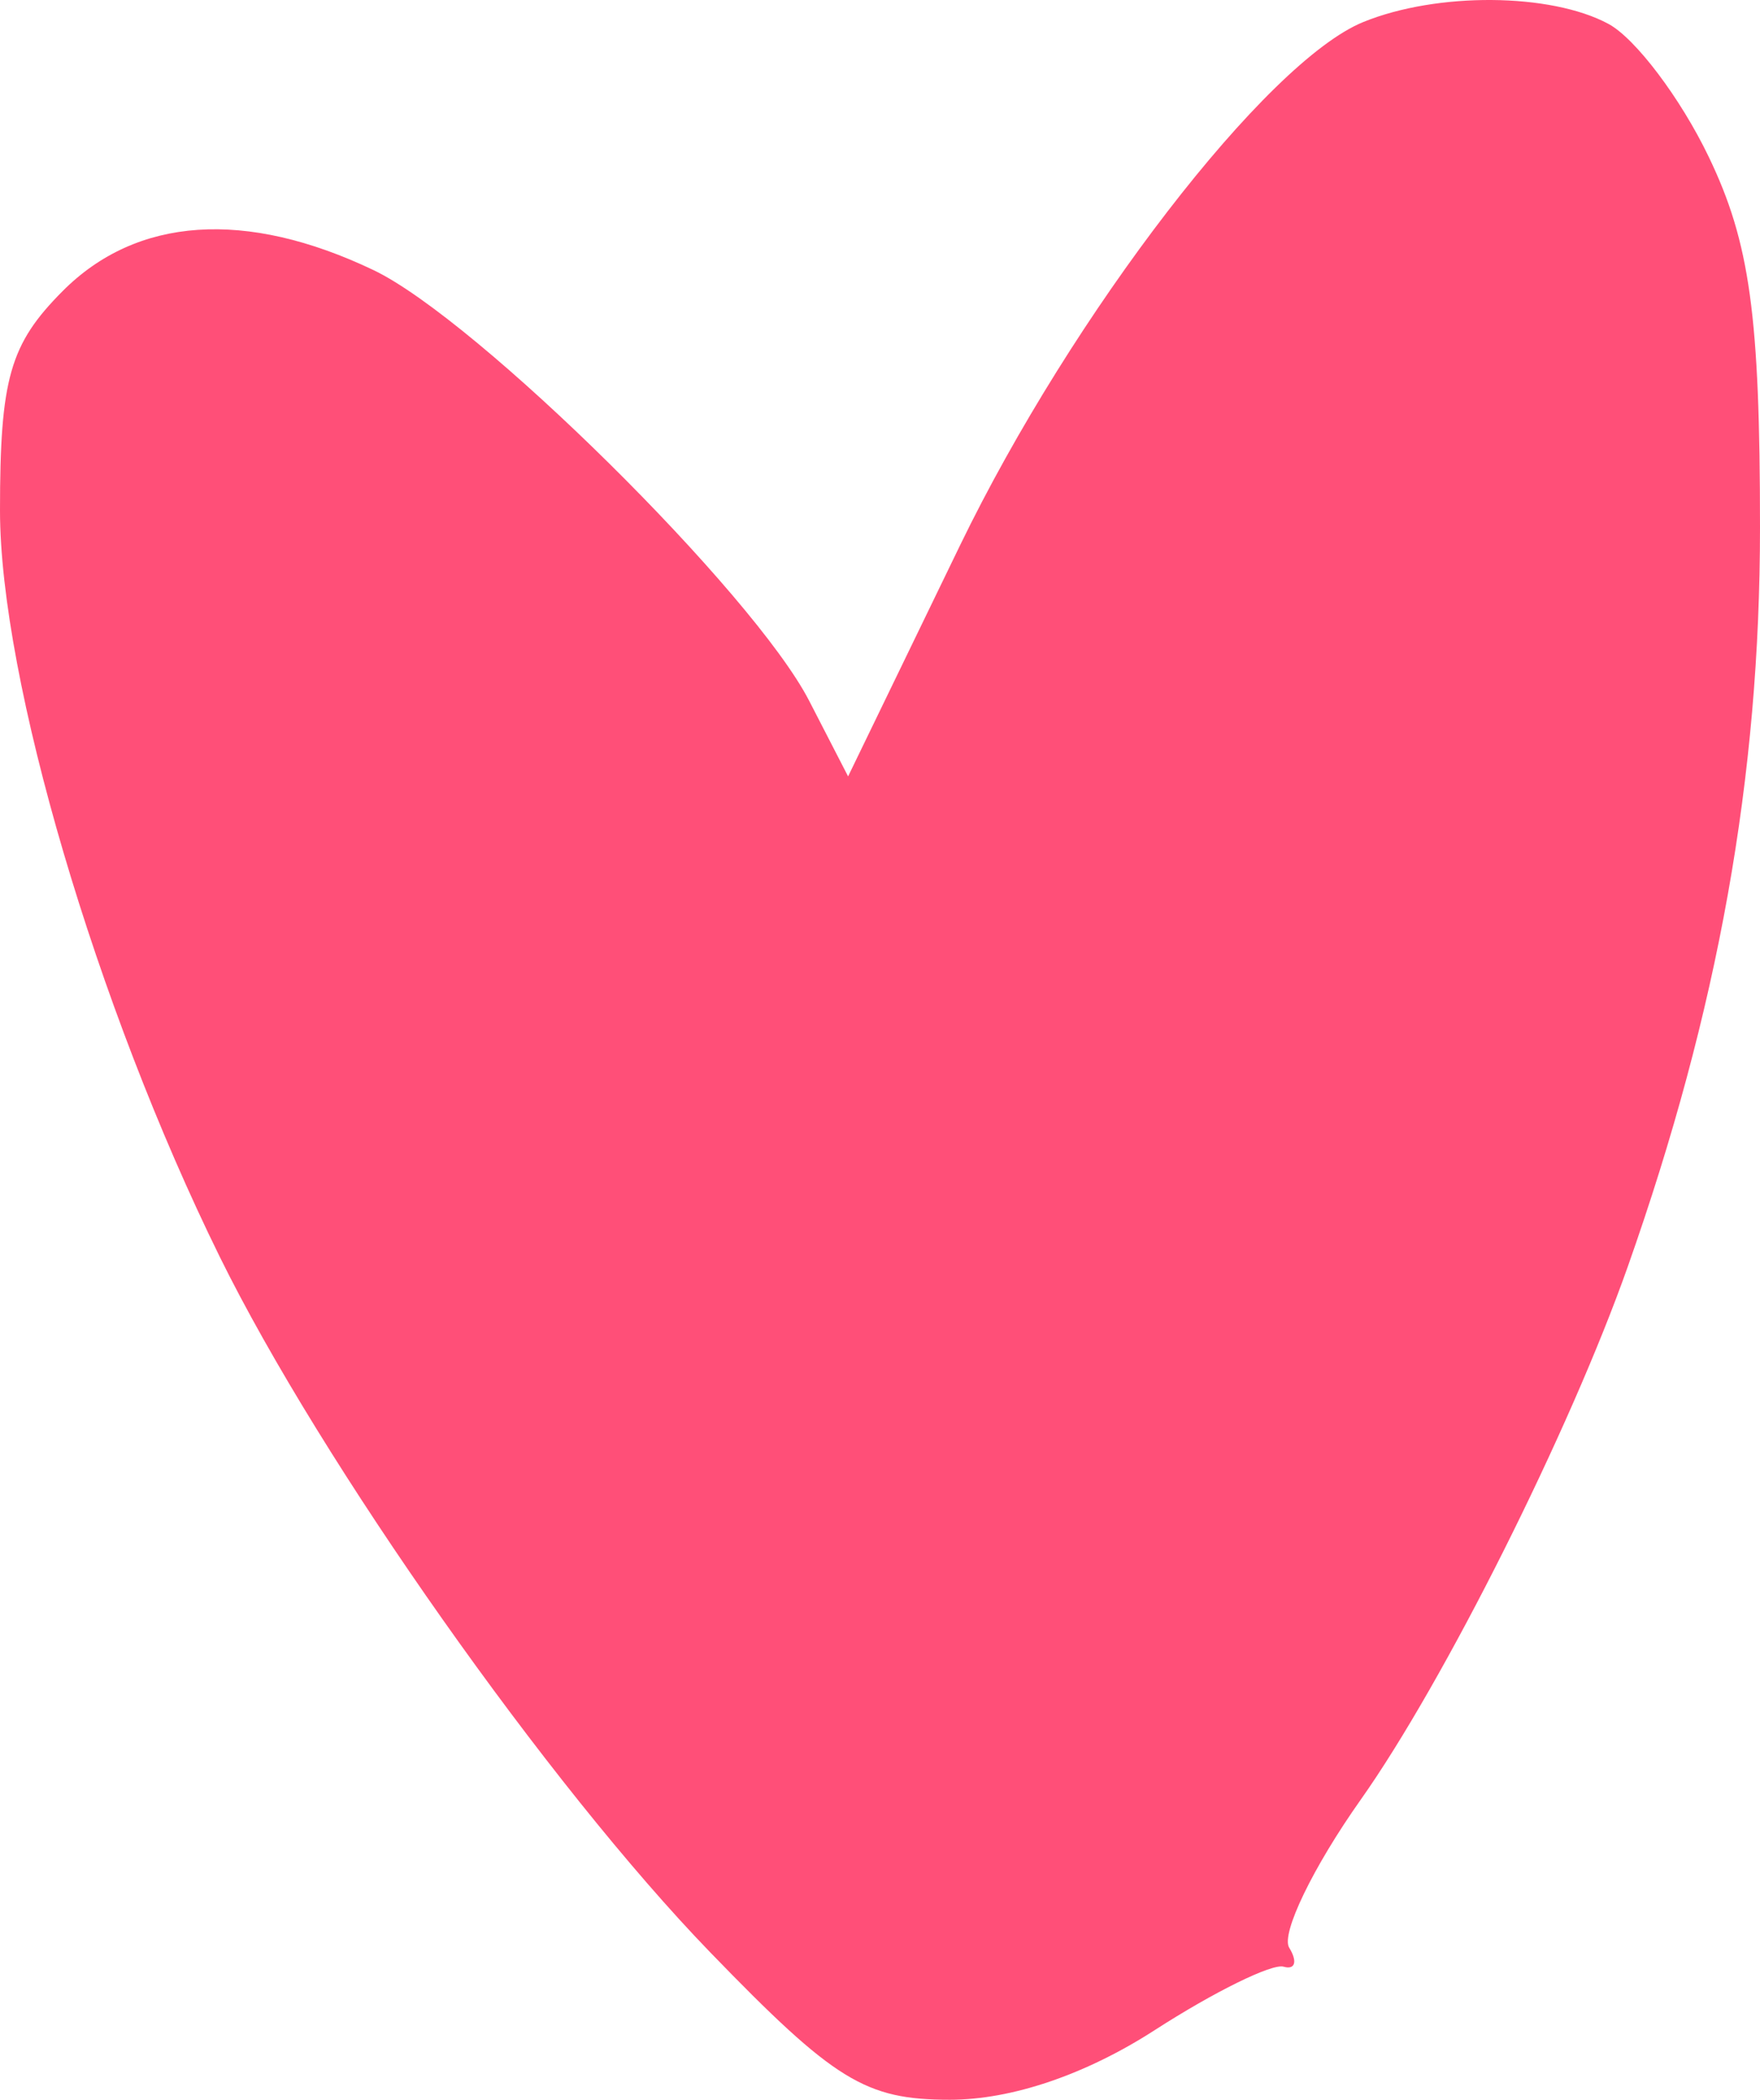 <?xml version="1.0" encoding="UTF-8"?> <svg xmlns="http://www.w3.org/2000/svg" width="109" height="130" viewBox="0 0 109 130" fill="none"> <path d="M59.446 33.786C66.422 19.394 78.437 3.802 84.434 1.362C89.007 -0.499 96.034 -0.446 99.612 1.478C101.285 2.377 104.082 6.083 105.826 9.712C108.374 15.01 109 19.537 109 32.662C109 48.107 106.417 62.543 100.814 78.413C97.233 88.557 89.421 104.146 84.273 111.421C81.311 115.608 79.317 119.733 79.843 120.587C80.369 121.443 80.215 121.971 79.497 121.762C78.781 121.552 75.188 123.32 71.513 125.69C67.242 128.444 62.664 130 58.827 130C53.593 130 51.685 128.827 43.985 120.873C33.997 110.557 19.884 90.549 13.609 77.81C5.97 62.302 0 42.035 0 31.608C0 23.438 0.608 21.308 3.878 18.024C8.467 13.412 15.227 12.953 23.125 16.719C29.536 19.776 46.679 36.719 50.119 43.399L52.524 48.068L59.446 33.786Z" fill="#FF4F78"></path> </svg> 